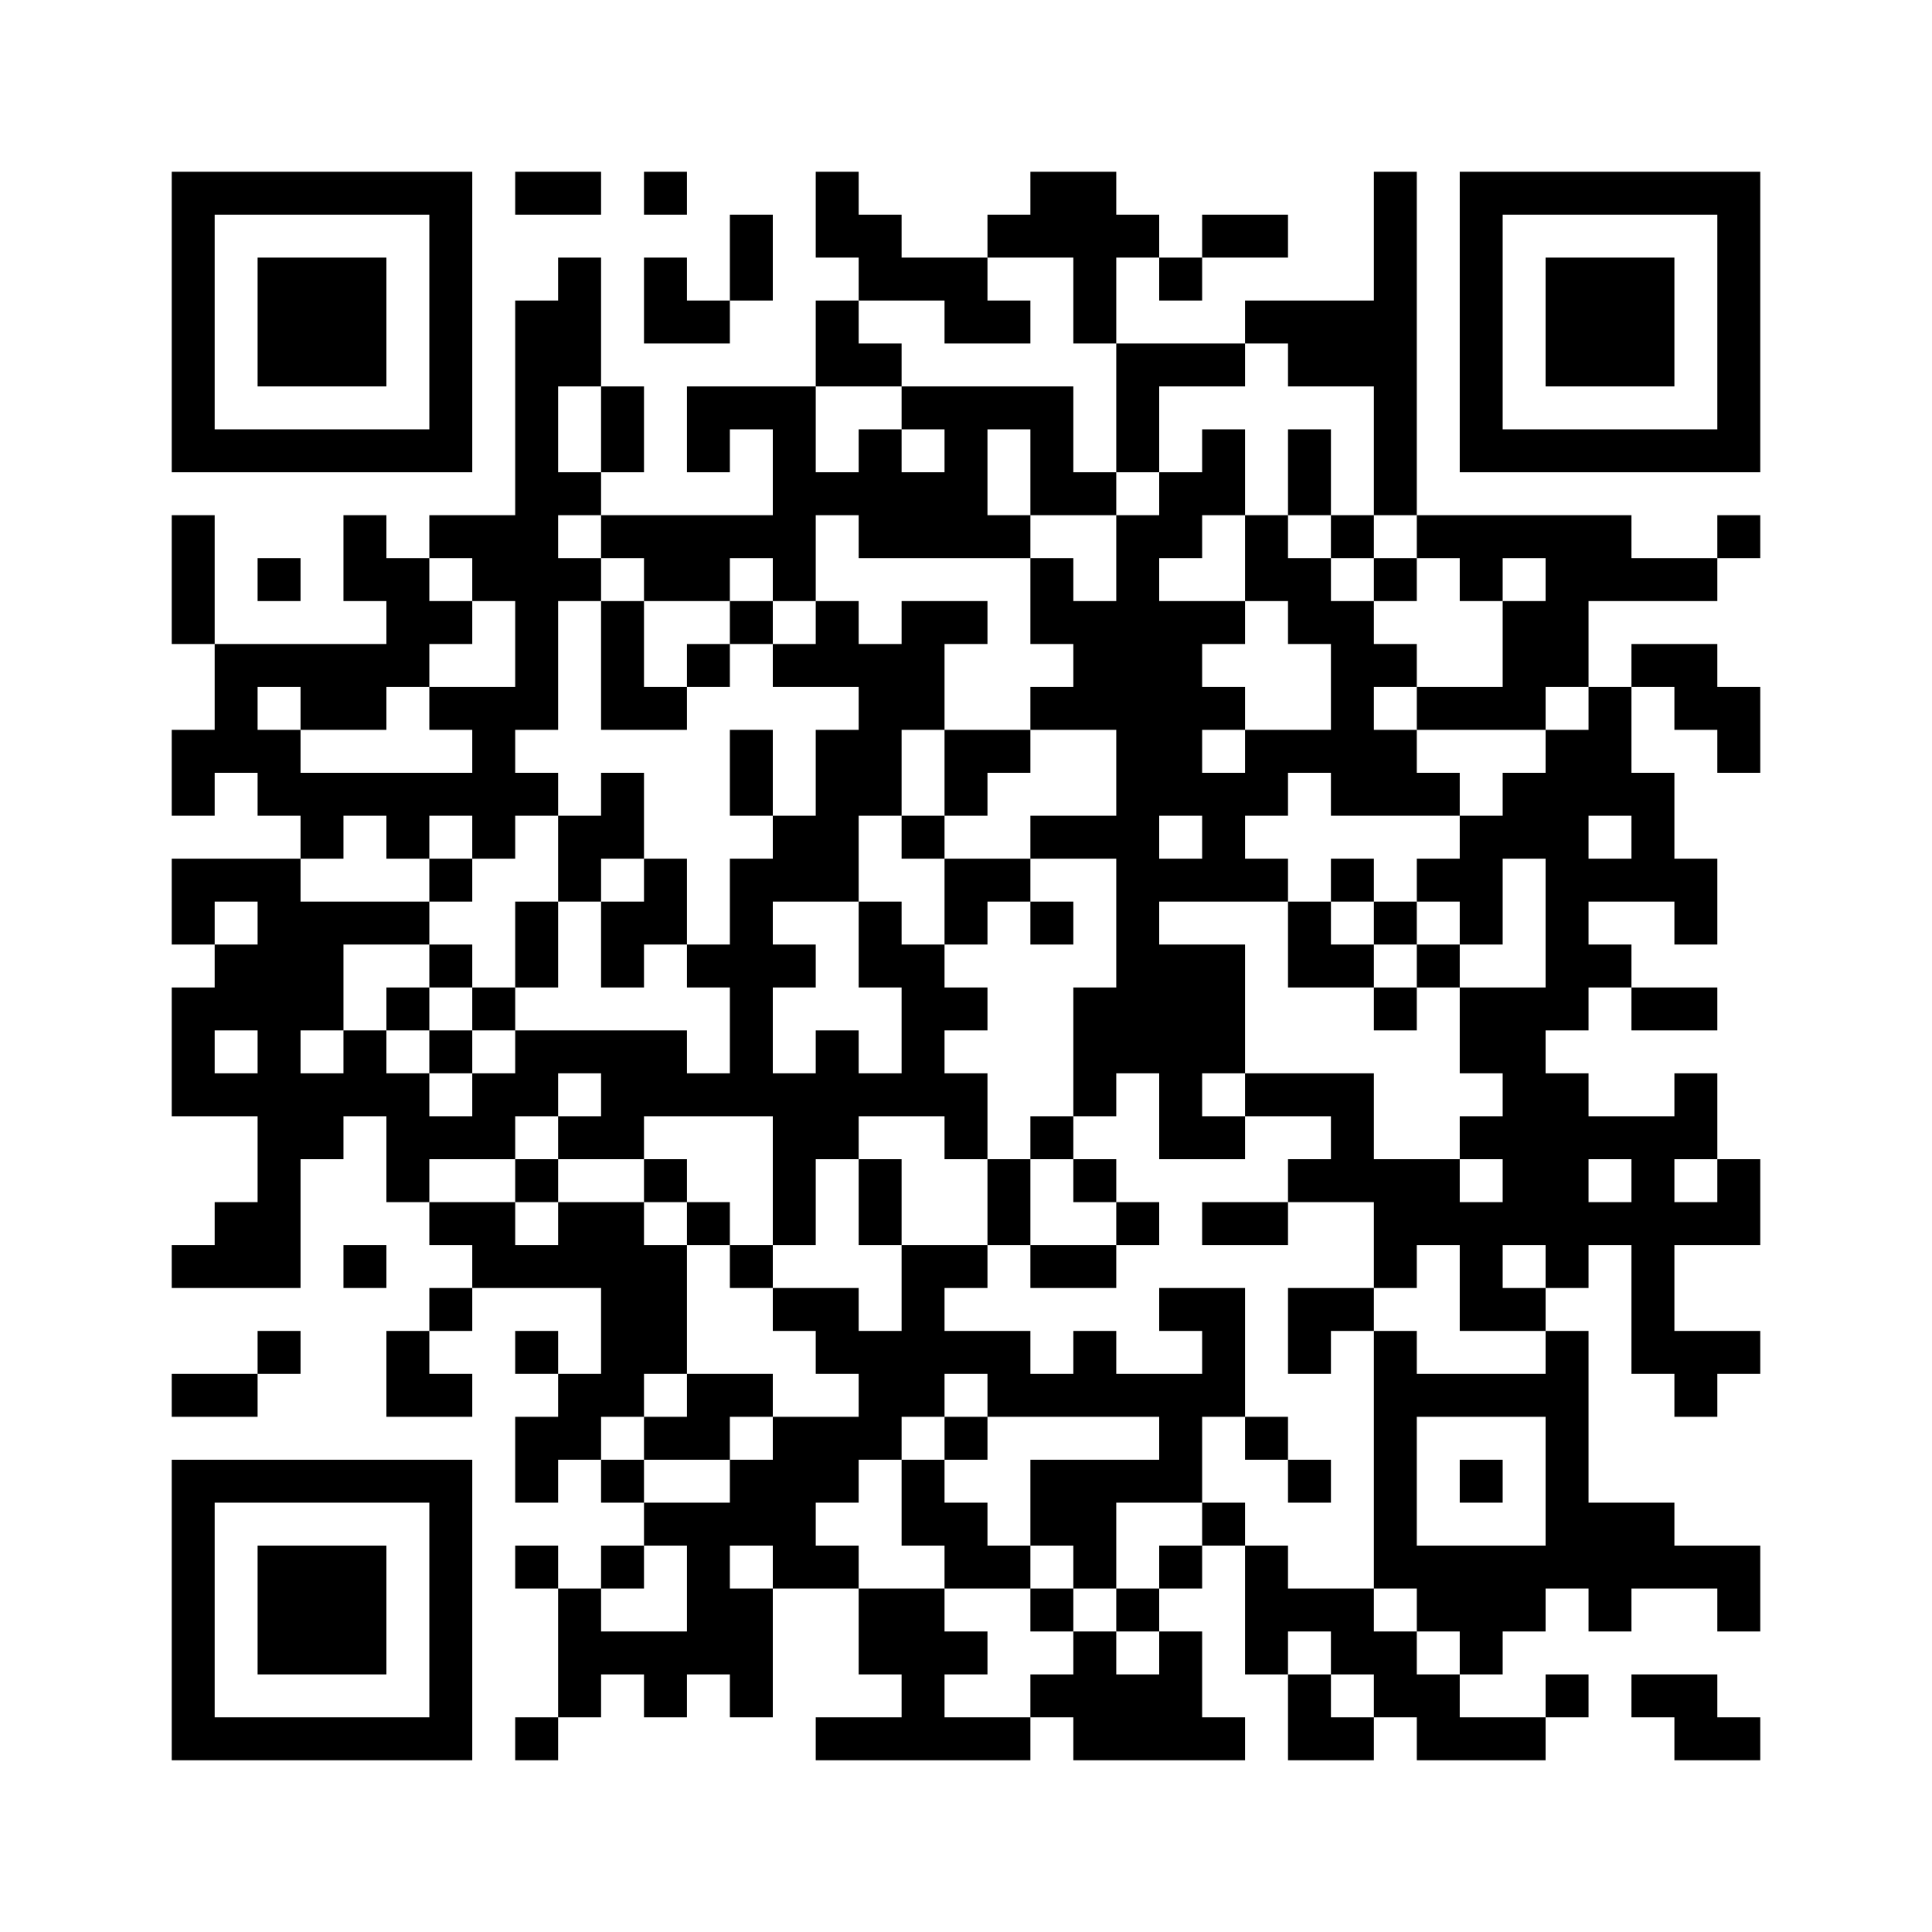 ﻿<?xml version="1.0" encoding="UTF-8"?>
<!DOCTYPE svg PUBLIC "-//W3C//DTD SVG 1.1//EN" "http://www.w3.org/Graphics/SVG/1.1/DTD/svg11.dtd">
<svg xmlns="http://www.w3.org/2000/svg" version="1.1" viewBox="0 0 45 45" stroke="none">
	<rect width="100%" height="100%" fill="#ffffff"/>
	<path d="M4,4h7v1h-7z M12,4h2v1h-2z M15,4h1v1h-1z M19,4h1v2h-1z M24,4h2v2h-2z M32,4h1v8h-1z M34,4h7v1h-7z M4,5h1v6h-1z M10,5h1v6h-1z M17,5h1v2h-1z M20,5h1v2h-1z M23,5h1v1h-1z M26,5h1v1h-1z M28,5h2v1h-2z M34,5h1v6h-1z M40,5h1v6h-1z M6,6h3v3h-3z M13,6h1v3h-1z M15,6h1v2h-1z M21,6h2v1h-2z M25,6h1v2h-1z M27,6h1v1h-1z M36,6h3v3h-3z M12,7h1v10h-1z M16,7h1v1h-1z M19,7h1v2h-1z M22,7h2v1h-2z M29,7h3v1h-3z M20,8h1v1h-1z M26,8h3v1h-3z M30,8h2v1h-2z M14,9h1v2h-1z M16,9h3v1h-3z M21,9h4v1h-4z M26,9h1v2h-1z M5,10h5v1h-5z M16,10h1v1h-1z M18,10h1v4h-1z M20,10h1v3h-1z M22,10h1v3h-1z M24,10h1v2h-1z M28,10h1v2h-1z M30,10h1v2h-1z M35,10h5v1h-5z M13,11h1v1h-1z M19,11h1v1h-1z M21,11h1v2h-1z M25,11h1v1h-1z M27,11h1v2h-1z M4,12h1v3h-1z M8,12h1v2h-1z M10,12h2v1h-2z M14,12h4v1h-4z M23,12h1v1h-1z M26,12h1v13h-1z M29,12h1v2h-1z M31,12h1v1h-1z M33,12h5v1h-5z M40,12h1v1h-1z M6,13h1v1h-1z M9,13h1v3h-1z M11,13h1v1h-1z M13,13h1v1h-1z M15,13h2v1h-2z M24,13h1v2h-1z M30,13h1v2h-1z M32,13h1v1h-1z M34,13h1v1h-1z M36,13h4v1h-4z M10,14h1v1h-1z M14,14h1v3h-1z M17,14h1v1h-1z M19,14h1v2h-1z M21,14h1v3h-1z M22,14h1v1h-1z M25,14h1v3h-1z M27,14h1v5h-1z M28,14h1v1h-1z M31,14h1v5h-1z M35,14h2v2h-2z M5,15h4v1h-4z M16,15h1v1h-1z M18,15h1v1h-1z M20,15h1v4h-1z M32,15h1v1h-1z M38,15h2v1h-2z M5,16h1v2h-1z M7,16h2v1h-2z M10,16h2v1h-2z M15,16h1v1h-1z M24,16h1v1h-1z M28,16h1v1h-1z M33,16h3v1h-3z M37,16h1v3h-1z M39,16h2v1h-2z M4,17h1v2h-1z M6,17h1v2h-1z M11,17h1v3h-1z M17,17h1v2h-1z M19,17h1v4h-1z M22,17h2v1h-2z M29,17h2v1h-2z M32,17h1v2h-1z M36,17h1v7h-1z M40,17h1v1h-1z M7,18h4v1h-4z M12,18h1v1h-1z M14,18h1v2h-1z M22,18h1v1h-1z M28,18h1v3h-1z M29,18h1v1h-1z M33,18h1v1h-1z M35,18h1v2h-1z M38,18h1v3h-1z M7,19h1v1h-1z M9,19h1v1h-1z M13,19h1v2h-1z M18,19h1v2h-1z M21,19h1v1h-1z M24,19h2v1h-2z M34,19h1v3h-1z M4,20h3v1h-3z M10,20h1v1h-1z M15,20h1v2h-1z M17,20h1v6h-1z M22,20h2v1h-2z M27,20h1v1h-1z M29,20h1v1h-1z M31,20h1v1h-1z M33,20h1v1h-1z M37,20h1v1h-1z M39,20h1v2h-1z M4,21h1v1h-1z M6,21h1v9h-1z M7,21h3v1h-3z M12,21h1v2h-1z M14,21h1v2h-1z M20,21h1v2h-1z M22,21h1v1h-1z M24,21h1v1h-1z M30,21h1v2h-1z M32,21h1v1h-1z M5,22h1v2h-1z M7,22h1v2h-1z M10,22h1v1h-1z M16,22h1v1h-1z M18,22h1v1h-1z M21,22h1v4h-1z M27,22h2v3h-2z M31,22h1v1h-1z M33,22h1v1h-1z M37,22h1v1h-1z M4,23h1v3h-1z M9,23h1v1h-1z M11,23h1v1h-1z M22,23h1v1h-1z M25,23h1v3h-1z M32,23h1v1h-1z M34,23h2v2h-2z M38,23h2v1h-2z M8,24h1v2h-1z M10,24h1v1h-1z M12,24h4v1h-4z M19,24h1v3h-1z M5,25h1v1h-1z M7,25h1v2h-1z M9,25h1v3h-1z M11,25h2v1h-2z M14,25h3v1h-3z M18,25h1v4h-1z M20,25h1v1h-1z M22,25h1v2h-1z M27,25h1v2h-1z M29,25h3v1h-3z M35,25h2v4h-2z M39,25h1v2h-1z M10,26h2v1h-2z M13,26h2v1h-2z M24,26h1v1h-1z M28,26h1v1h-1z M31,26h1v2h-1z M34,26h1v1h-1z M37,26h2v1h-2z M12,27h1v1h-1z M15,27h1v1h-1z M20,27h1v2h-1z M23,27h1v2h-1z M25,27h1v1h-1z M30,27h1v1h-1z M32,27h2v2h-2z M38,27h1v5h-1z M40,27h1v2h-1z M5,28h1v2h-1z M10,28h2v1h-2z M13,28h2v2h-2z M16,28h1v1h-1z M26,28h1v1h-1z M28,28h2v1h-2z M34,28h1v3h-1z M37,28h1v1h-1z M39,28h1v1h-1z M4,29h1v1h-1z M8,29h1v1h-1z M11,29h2v1h-2z M15,29h1v3h-1z M17,29h1v1h-1z M21,29h1v4h-1z M22,29h1v1h-1z M24,29h2v1h-2z M32,29h1v1h-1z M36,29h1v1h-1z M10,30h1v1h-1z M14,30h1v3h-1z M18,30h2v1h-2z M27,30h2v1h-2z M30,30h2v1h-2z M35,30h1v1h-1z M6,31h1v1h-1z M9,31h1v2h-1z M12,31h1v1h-1z M19,31h2v1h-2z M22,31h2v1h-2z M25,31h1v2h-1z M28,31h1v2h-1z M30,31h1v1h-1z M32,31h1v6h-1z M36,31h1v6h-1z M39,31h2v1h-2z M4,32h2v1h-2z M10,32h1v1h-1z M13,32h1v2h-1z M16,32h2v1h-2z M20,32h1v2h-1z M23,32h2v1h-2z M26,32h2v1h-2z M33,32h3v1h-3z M39,32h1v1h-1z M12,33h1v2h-1z M15,33h2v1h-2z M18,33h2v2h-2z M22,33h1v1h-1z M27,33h1v2h-1z M29,33h1v1h-1z M4,34h7v1h-7z M14,34h1v1h-1z M17,34h1v2h-1z M21,34h1v2h-1z M24,34h2v2h-2z M26,34h1v1h-1z M30,34h1v1h-1z M34,34h1v1h-1z M4,35h1v6h-1z M10,35h1v6h-1z M15,35h2v1h-2z M18,35h1v2h-1z M22,35h1v2h-1z M28,35h1v1h-1z M37,35h2v2h-2z M6,36h3v3h-3z M12,36h1v1h-1z M14,36h1v1h-1z M16,36h1v3h-1z M19,36h1v1h-1z M23,36h1v1h-1z M25,36h1v1h-1z M27,36h1v1h-1z M29,36h1v3h-1z M33,36h3v2h-3z M39,36h2v1h-2z M13,37h1v3h-1z M17,37h1v3h-1z M20,37h2v2h-2z M24,37h1v1h-1z M26,37h1v1h-1z M30,37h2v1h-2z M37,37h1v1h-1z M40,37h1v1h-1z M14,38h2v1h-2z M22,38h1v1h-1z M25,38h1v3h-1z M27,38h1v3h-1z M31,38h2v1h-2z M34,38h1v1h-1z M15,39h1v1h-1z M21,39h1v2h-1z M24,39h1v1h-1z M26,39h1v2h-1z M30,39h1v2h-1z M32,39h2v1h-2z M36,39h1v1h-1z M38,39h2v1h-2z M5,40h5v1h-5z M12,40h1v1h-1z M19,40h2v1h-2z M22,40h2v1h-2z M28,40h1v1h-1z M31,40h1v1h-1z M33,40h3v1h-3z M39,40h2v1h-2z" fill="#000000"/>
</svg>
